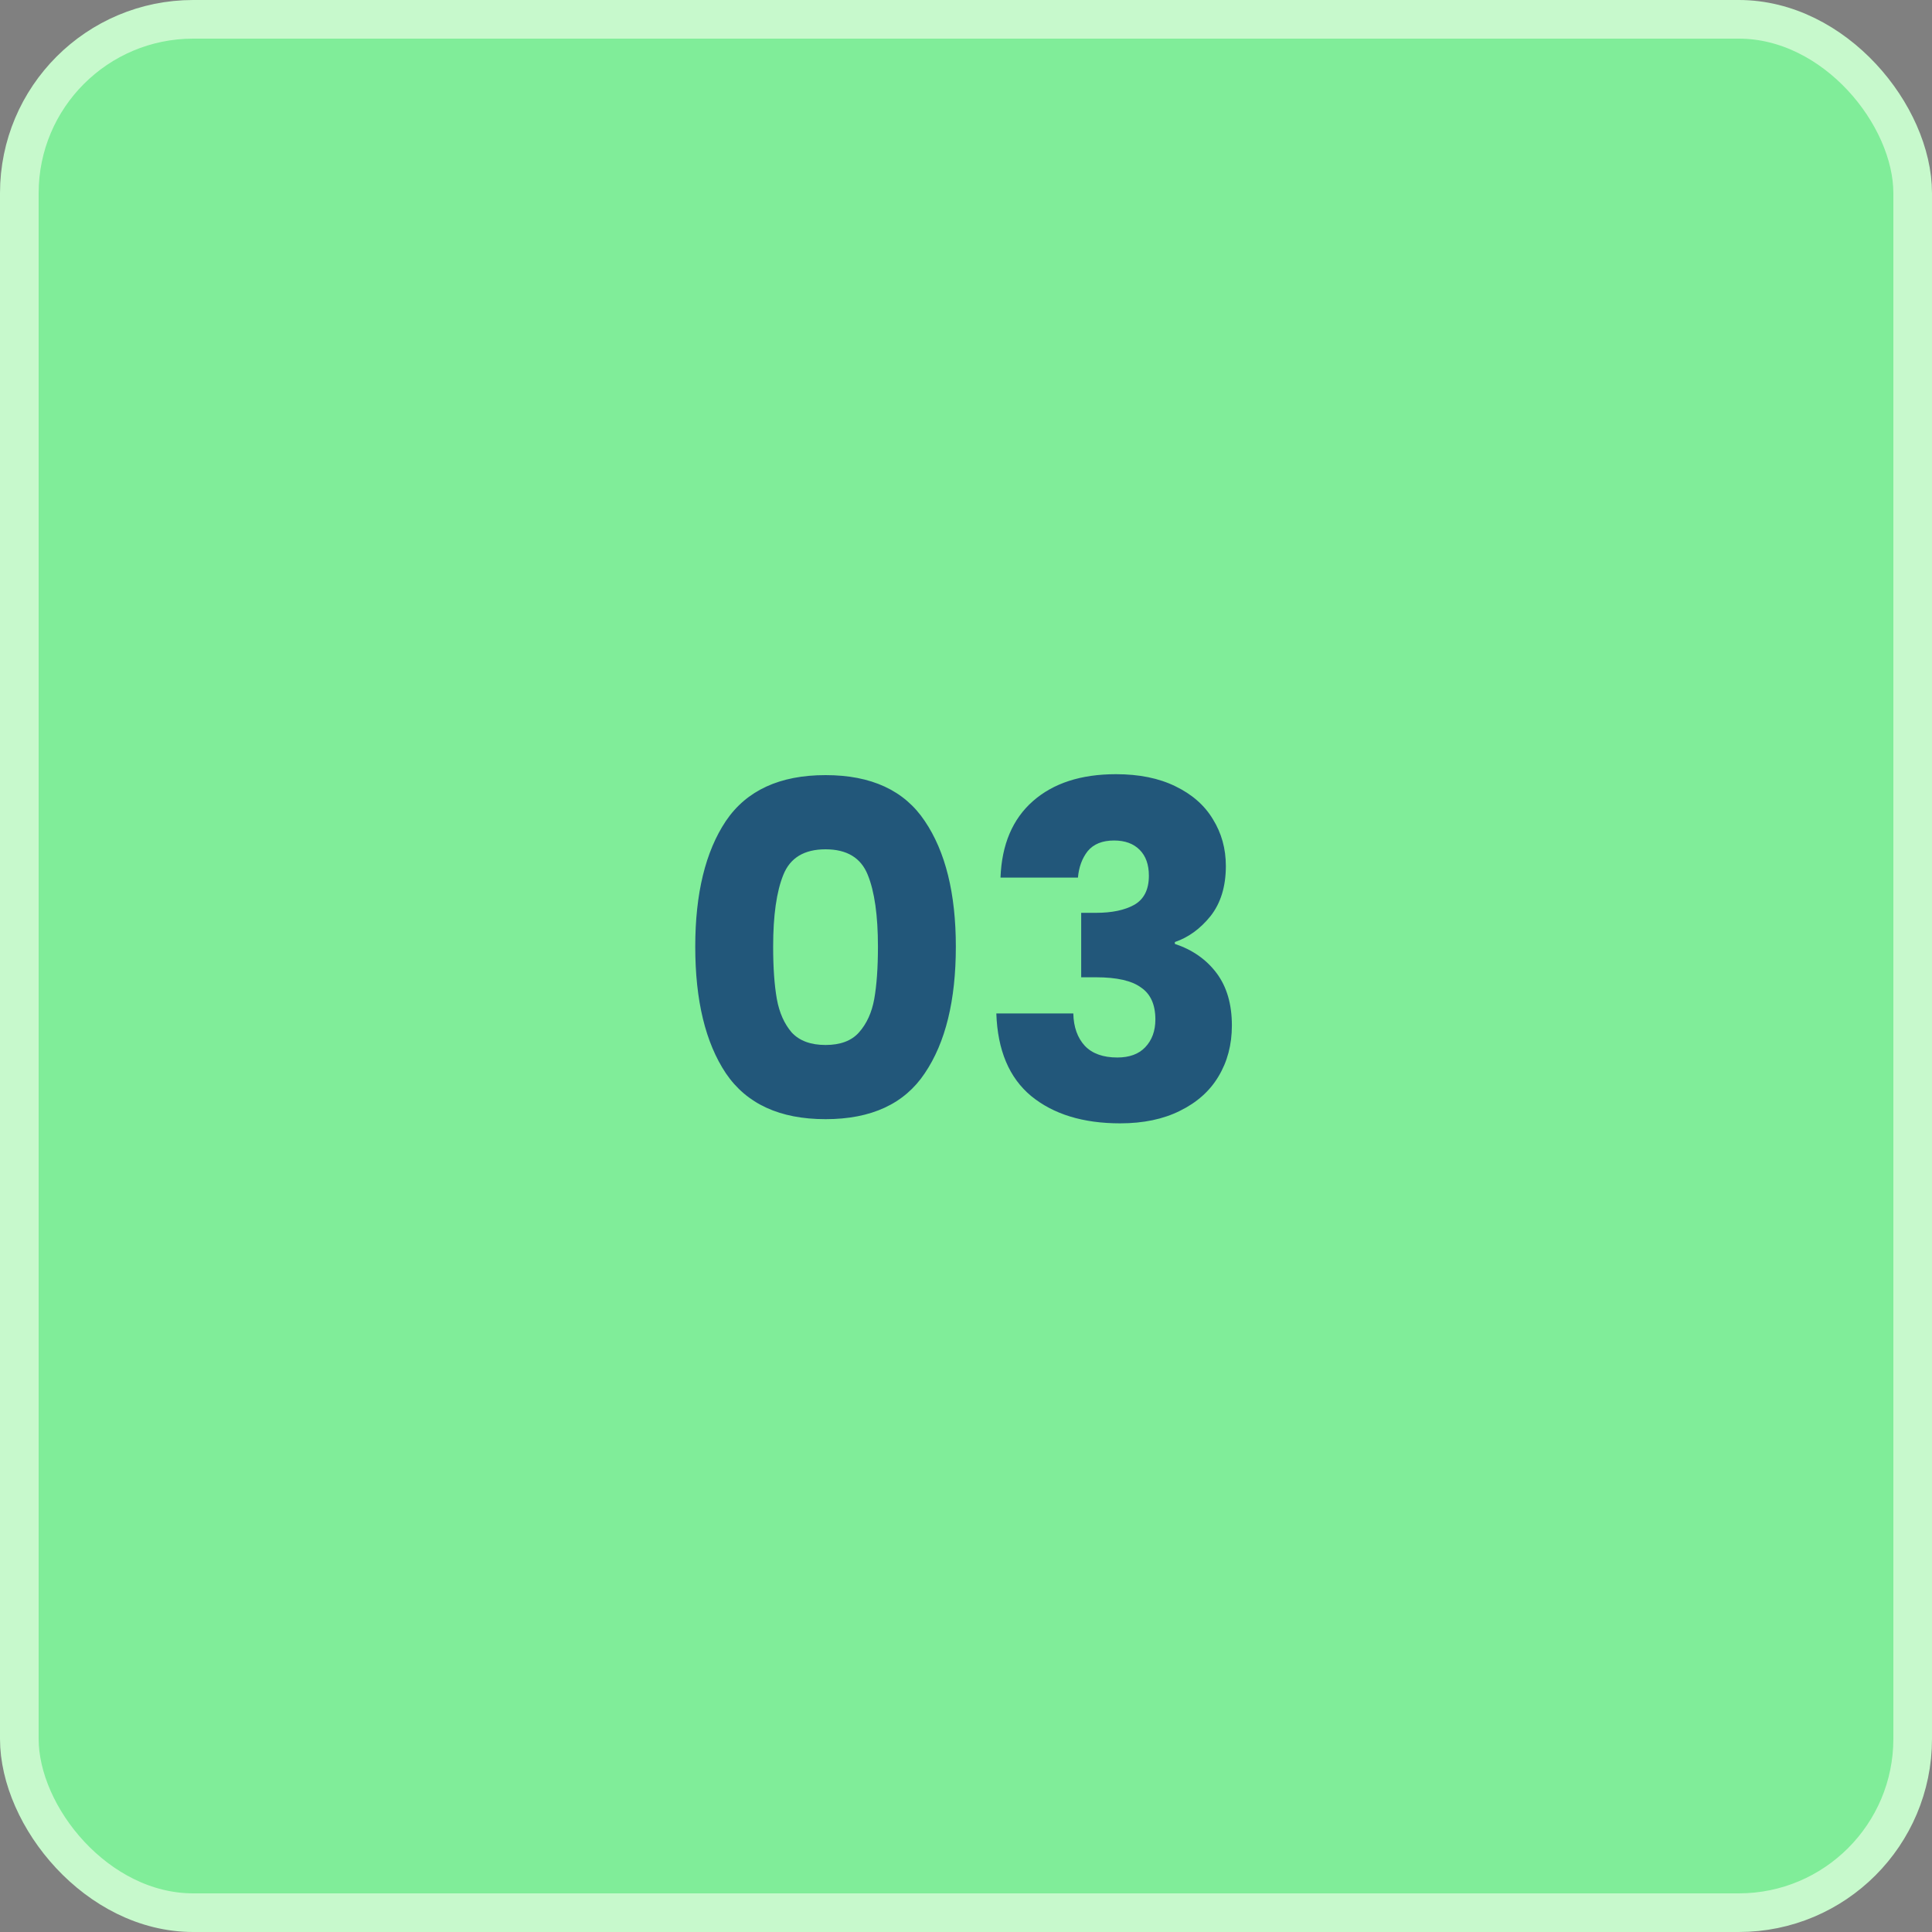 <svg xmlns="http://www.w3.org/2000/svg" width="50" height="50" viewBox="0 0 50 50" fill="none"><rect x="0" y="0" width="50" height="50" fill="#808080" stroke="none"/><rect x="0.5" y="0.5" width="49" height="49" rx="4.5" fill="#80ED99" stroke="#C7F9CC"></rect><path d="M17.993 24.5C17.993 23.124 18.257 22.04 18.785 21.248C19.321 20.456 20.181 20.06 21.365 20.06C22.549 20.06 23.405 20.456 23.933 21.248C24.469 22.04 24.737 23.124 24.737 24.5C24.737 25.892 24.469 26.984 23.933 27.776C23.405 28.568 22.549 28.964 21.365 28.964C20.181 28.964 19.321 28.568 18.785 27.776C18.257 26.984 17.993 25.892 17.993 24.5ZM22.721 24.5C22.721 23.692 22.633 23.072 22.457 22.64C22.281 22.2 21.917 21.98 21.365 21.98C20.813 21.98 20.449 22.2 20.273 22.64C20.097 23.072 20.009 23.692 20.009 24.5C20.009 25.044 20.041 25.496 20.105 25.856C20.169 26.208 20.297 26.496 20.489 26.72C20.689 26.936 20.981 27.044 21.365 27.044C21.749 27.044 22.037 26.936 22.229 26.72C22.429 26.496 22.561 26.208 22.625 25.856C22.689 25.496 22.721 25.044 22.721 24.5ZM25.893 22.712C25.925 21.856 26.205 21.196 26.733 20.732C27.261 20.268 27.977 20.036 28.881 20.036C29.481 20.036 29.993 20.14 30.417 20.348C30.849 20.556 31.173 20.84 31.389 21.2C31.613 21.56 31.725 21.964 31.725 22.412C31.725 22.94 31.593 23.372 31.329 23.708C31.065 24.036 30.757 24.26 30.405 24.38V24.428C30.861 24.58 31.221 24.832 31.485 25.184C31.749 25.536 31.881 25.988 31.881 26.54C31.881 27.036 31.765 27.476 31.533 27.86C31.309 28.236 30.977 28.532 30.537 28.748C30.105 28.964 29.589 29.072 28.989 29.072C28.029 29.072 27.261 28.836 26.685 28.364C26.117 27.892 25.817 27.18 25.785 26.228H27.777C27.785 26.58 27.885 26.86 28.077 27.068C28.269 27.268 28.549 27.368 28.917 27.368C29.229 27.368 29.469 27.28 29.637 27.104C29.813 26.92 29.901 26.68 29.901 26.384C29.901 26 29.777 25.724 29.529 25.556C29.289 25.38 28.901 25.292 28.365 25.292H27.981V23.624H28.365C28.773 23.624 29.101 23.556 29.349 23.42C29.605 23.276 29.733 23.024 29.733 22.664C29.733 22.376 29.653 22.152 29.493 21.992C29.333 21.832 29.113 21.752 28.833 21.752C28.529 21.752 28.301 21.844 28.149 22.028C28.005 22.212 27.921 22.44 27.897 22.712H25.893Z" fill="#22577A"></path></svg>